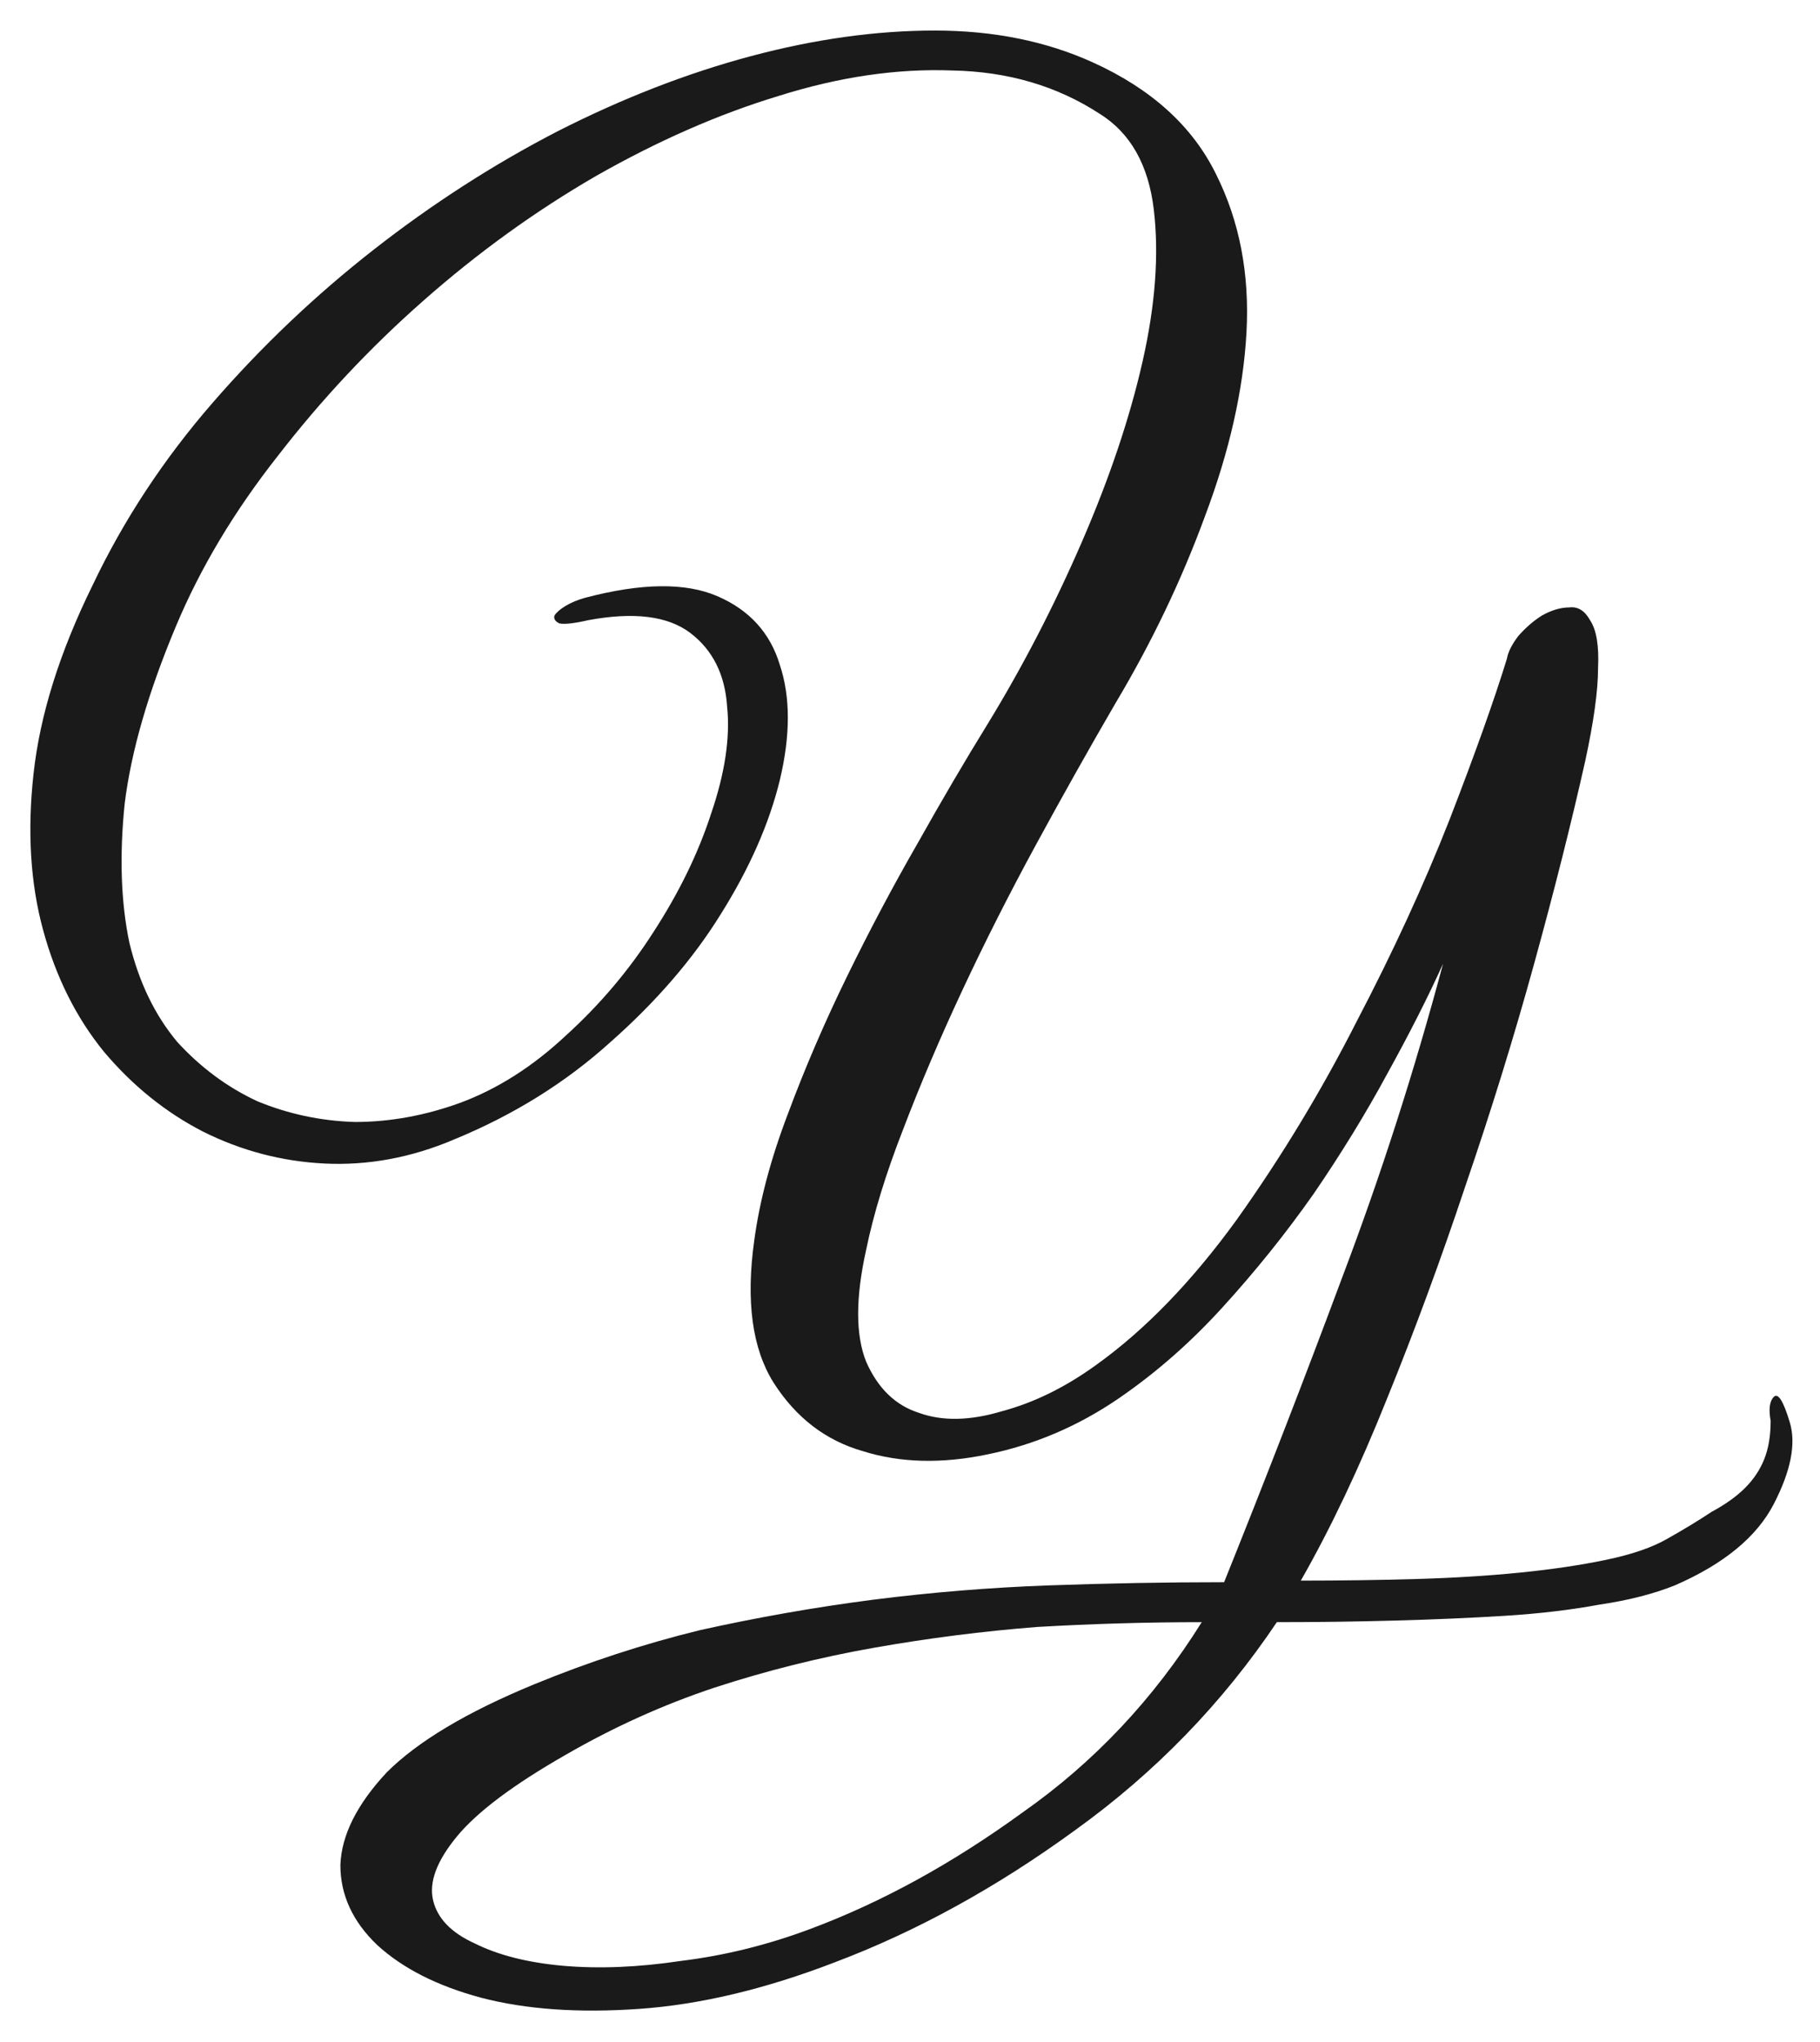 <?xml version="1.0" encoding="UTF-8"?> <svg xmlns="http://www.w3.org/2000/svg" width="41" height="46" viewBox="0 0 41 46" fill="none"> <path d="M40.32 32.044C40.464 32.524 40.344 33.136 39.96 33.88C39.576 34.624 38.832 35.236 37.728 35.716C37.248 35.908 36.684 36.052 36.036 36.148C35.388 36.268 34.68 36.352 33.912 36.4C33.144 36.448 32.316 36.484 31.428 36.508C30.564 36.532 29.676 36.544 28.764 36.544C27.54 38.368 26.028 39.928 24.228 41.224C22.452 42.52 20.64 43.516 18.792 44.212C17.232 44.812 15.768 45.16 14.4 45.256C13.032 45.352 11.844 45.268 10.836 45.004C9.852 44.74 9.072 44.344 8.496 43.816C7.944 43.288 7.668 42.688 7.668 42.016C7.692 41.344 8.04 40.648 8.712 39.928C9.408 39.232 10.512 38.572 12.024 37.948C13.248 37.444 14.496 37.036 15.768 36.724C17.064 36.436 18.36 36.208 19.656 36.04C20.976 35.872 22.296 35.764 23.616 35.716C24.96 35.668 26.28 35.644 27.576 35.644C28.512 33.316 29.4 31.024 30.24 28.768C31.104 26.488 31.86 24.136 32.508 21.712C32.172 22.456 31.752 23.284 31.248 24.196C30.768 25.084 30.216 25.984 29.592 26.896C28.968 27.784 28.284 28.636 27.54 29.452C26.82 30.244 26.04 30.928 25.2 31.504C24.288 32.128 23.304 32.548 22.248 32.764C21.216 32.98 20.28 32.956 19.44 32.692C18.6 32.452 17.928 31.936 17.424 31.144C16.944 30.376 16.8 29.308 16.992 27.94C17.112 27.052 17.364 26.104 17.748 25.096C18.132 24.064 18.576 23.032 19.08 22C19.584 20.968 20.112 19.972 20.664 19.012C21.216 18.028 21.744 17.128 22.248 16.312C23.04 15.016 23.748 13.648 24.372 12.208C24.996 10.768 25.452 9.412 25.74 8.14C26.028 6.868 26.112 5.728 25.992 4.72C25.872 3.712 25.464 2.992 24.768 2.56C23.808 1.936 22.704 1.612 21.456 1.588C20.208 1.54 18.9 1.732 17.532 2.164C16.188 2.572 14.82 3.172 13.428 3.964C12.06 4.756 10.764 5.692 9.54 6.772C8.34 7.828 7.248 8.992 6.264 10.264C5.28 11.512 4.512 12.796 3.96 14.116C3.336 15.604 2.952 16.936 2.808 18.112C2.688 19.288 2.724 20.332 2.916 21.244C3.132 22.132 3.492 22.876 3.996 23.476C4.524 24.052 5.124 24.496 5.796 24.808C6.492 25.096 7.224 25.252 7.992 25.276C8.784 25.276 9.576 25.132 10.368 24.844C11.208 24.532 12 24.028 12.744 23.332C13.512 22.636 14.172 21.856 14.724 20.992C15.3 20.104 15.732 19.216 16.02 18.328C16.332 17.416 16.452 16.612 16.38 15.916C16.332 15.196 16.056 14.644 15.552 14.26C15.048 13.876 14.28 13.78 13.248 13.972C12.936 14.044 12.72 14.068 12.6 14.044C12.504 13.996 12.468 13.936 12.492 13.864C12.54 13.792 12.624 13.72 12.744 13.648C12.864 13.576 13.008 13.516 13.176 13.468C14.448 13.132 15.444 13.12 16.164 13.432C16.884 13.744 17.352 14.26 17.568 14.98C17.808 15.7 17.808 16.564 17.568 17.572C17.328 18.556 16.884 19.564 16.236 20.596C15.612 21.604 14.784 22.564 13.752 23.476C12.744 24.388 11.568 25.12 10.224 25.672C9.264 26.08 8.292 26.26 7.308 26.212C6.348 26.164 5.436 25.924 4.572 25.492C3.732 25.06 2.988 24.46 2.34 23.692C1.716 22.924 1.26 22.012 0.972 20.956C0.684 19.9 0.612 18.724 0.756 17.428C0.9 16.108 1.344 14.692 2.088 13.18C2.784 11.716 3.684 10.348 4.788 9.076C5.892 7.804 7.104 6.652 8.424 5.62C9.744 4.588 11.124 3.7 12.564 2.956C14.028 2.212 15.48 1.648 16.92 1.264C18.36 0.88 19.74 0.688 21.06 0.688C22.38 0.688 23.568 0.928 24.624 1.408C25.944 2.008 26.868 2.848 27.396 3.928C27.924 4.984 28.152 6.172 28.08 7.492C28.008 8.788 27.696 10.168 27.144 11.632C26.616 13.072 25.944 14.476 25.128 15.844C24.528 16.876 23.928 17.944 23.328 19.048C22.728 20.152 22.176 21.244 21.672 22.324C21.168 23.404 20.724 24.448 20.34 25.456C19.956 26.44 19.68 27.34 19.512 28.156C19.272 29.236 19.272 30.076 19.512 30.676C19.776 31.276 20.172 31.66 20.7 31.828C21.228 32.02 21.852 32.008 22.572 31.792C23.292 31.6 24 31.252 24.696 30.748C25.8 29.956 26.856 28.864 27.864 27.472C28.872 26.056 29.772 24.568 30.564 23.008C31.38 21.448 32.076 19.936 32.652 18.472C33.228 16.984 33.66 15.772 33.948 14.836C33.972 14.692 34.056 14.524 34.2 14.332C34.368 14.14 34.548 13.984 34.74 13.864C34.956 13.744 35.16 13.684 35.352 13.684C35.544 13.66 35.7 13.756 35.82 13.972C35.964 14.188 36.024 14.548 36 15.052C36 15.556 35.904 16.252 35.712 17.14C35.4 18.532 35.016 20.056 34.56 21.712C34.104 23.368 33.588 25.036 33.012 26.716C32.46 28.372 31.872 29.968 31.248 31.504C30.624 33.064 29.976 34.432 29.304 35.608C30.192 35.608 31.056 35.596 31.896 35.572C32.736 35.548 33.516 35.5 34.236 35.428C34.956 35.356 35.604 35.26 36.18 35.14C36.756 35.02 37.212 34.864 37.548 34.672C37.932 34.456 38.268 34.252 38.556 34.06C38.868 33.892 39.12 33.712 39.312 33.52C39.504 33.328 39.648 33.112 39.744 32.872C39.84 32.632 39.888 32.344 39.888 32.008C39.84 31.744 39.864 31.564 39.96 31.468C40.056 31.372 40.176 31.564 40.32 32.044ZM27.072 36.544C25.848 36.544 24.612 36.58 23.364 36.652C22.14 36.748 20.916 36.904 19.692 37.12C18.468 37.336 17.268 37.636 16.092 38.02C14.94 38.404 13.824 38.908 12.744 39.532C11.568 40.204 10.752 40.816 10.296 41.368C9.84 41.92 9.66 42.4 9.756 42.808C9.852 43.216 10.164 43.54 10.692 43.78C11.22 44.044 11.88 44.212 12.672 44.284C13.488 44.356 14.376 44.32 15.336 44.176C16.32 44.056 17.292 43.816 18.252 43.456C19.86 42.856 21.456 41.98 23.04 40.828C24.648 39.7 25.992 38.272 27.072 36.544Z" fill="#1B1A1A"></path> </svg> 